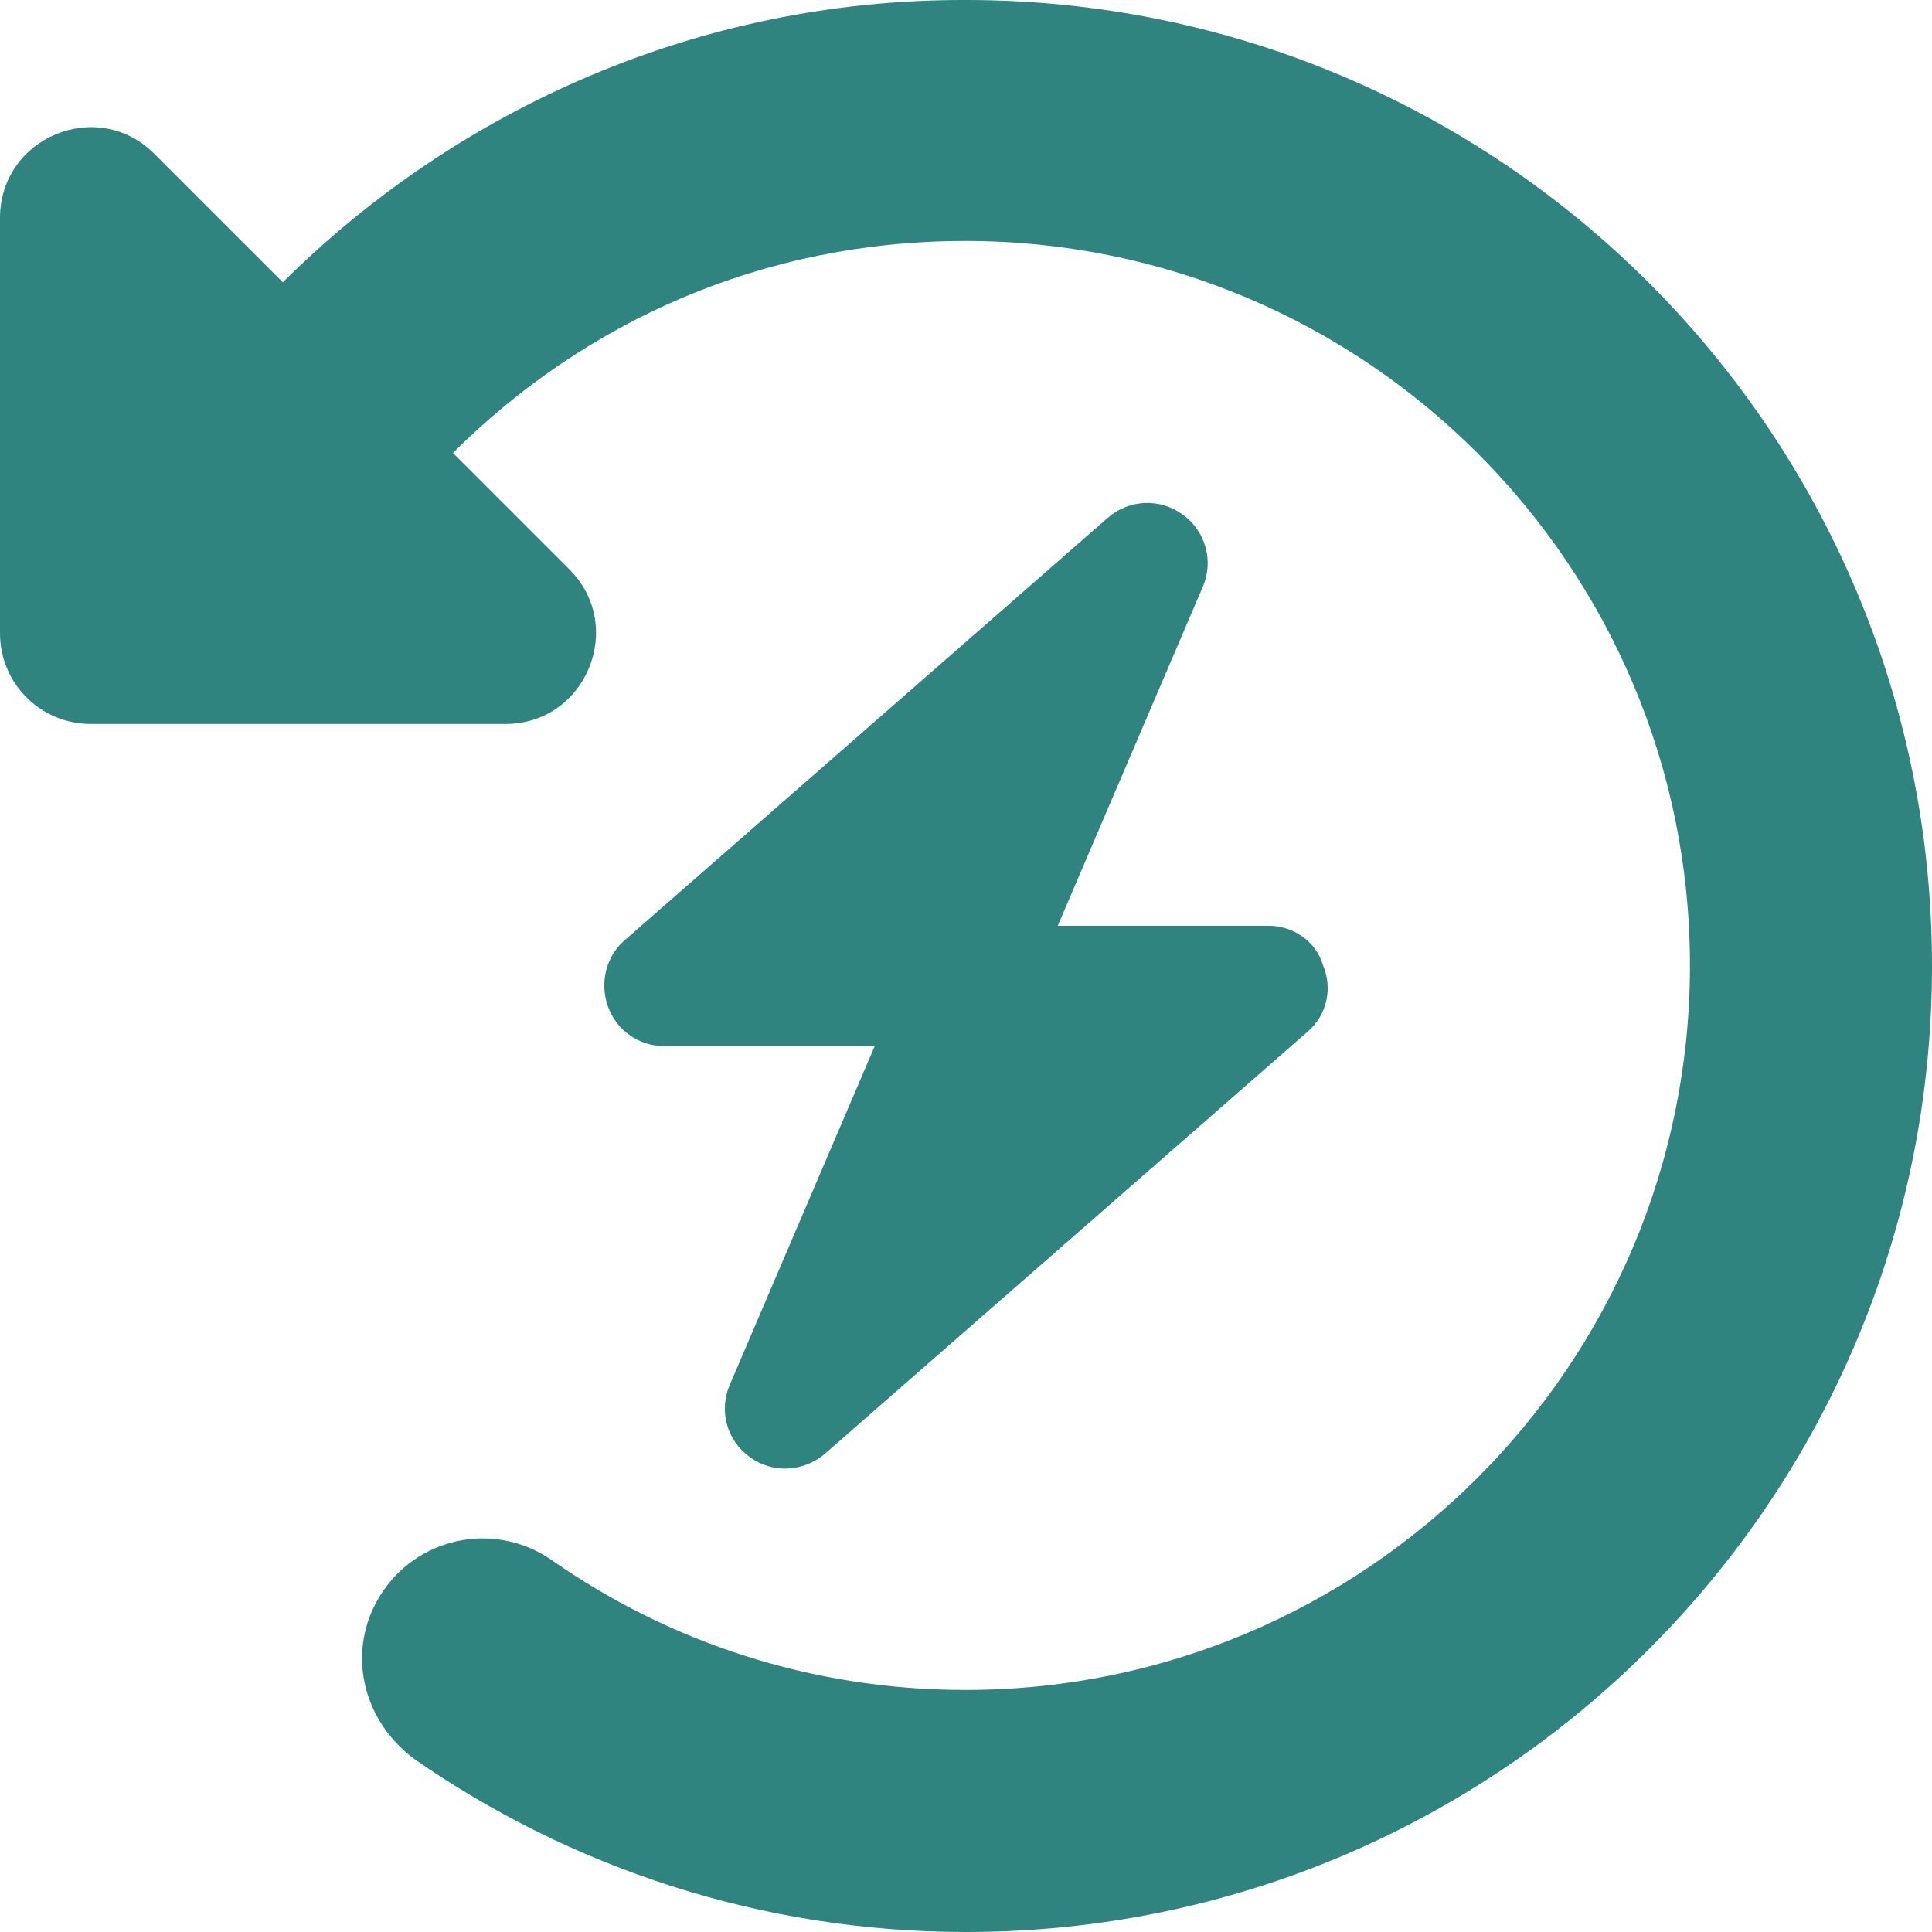 <?xml version="1.0" encoding="UTF-8"?><svg id="_レイヤー_2" xmlns="http://www.w3.org/2000/svg" width="36" height="36" viewBox="0 0 36 36"><defs><style>.cls-1{fill:#2f8480;}</style></defs><g id="_レイヤー_1-2"><g><path class="cls-1" d="m19.71,17.25h3.92c.47,0,.89.29,1.02.73.19.44.07.94-.28,1.24l-9,7.87c-.4.34-.98.37-1.4.06-.43-.31-.58-.87-.37-1.35l2.7-6.31h-3.95c-.44,0-.86-.29-1.02-.73-.16-.44-.04-.94.31-1.24l9-7.87c.4-.35.98-.37,1.4-.06.43.31.58.87.37,1.35l-2.7,6.31Z"/><path class="cls-1" d="m18,0c9.94,0,18,8.06,18,18s-8.06,18-18,18c-3.82,0-7.37-1.2-10.29-3.23-1.02-.77-1.27-2.12-.56-3.14.71-1.02,2.11-1.27,3.13-.56,2.19,1.53,4.84,2.42,7.71,2.42,7.45,0,13.5-6.05,13.5-13.5s-6.05-13.5-13.5-13.5c-3.79,0-7.1,1.51-9.55,3.95l2.17,2.17c1.06,1.06.31,2.88-1.19,2.88H1.69c-.93,0-1.69-.75-1.69-1.69v-7.74c0-1.5,1.82-2.26,2.88-1.19l2.39,2.39C8.53,2.02,13.03,0,17.94,0h.06Z"/></g></g></svg>